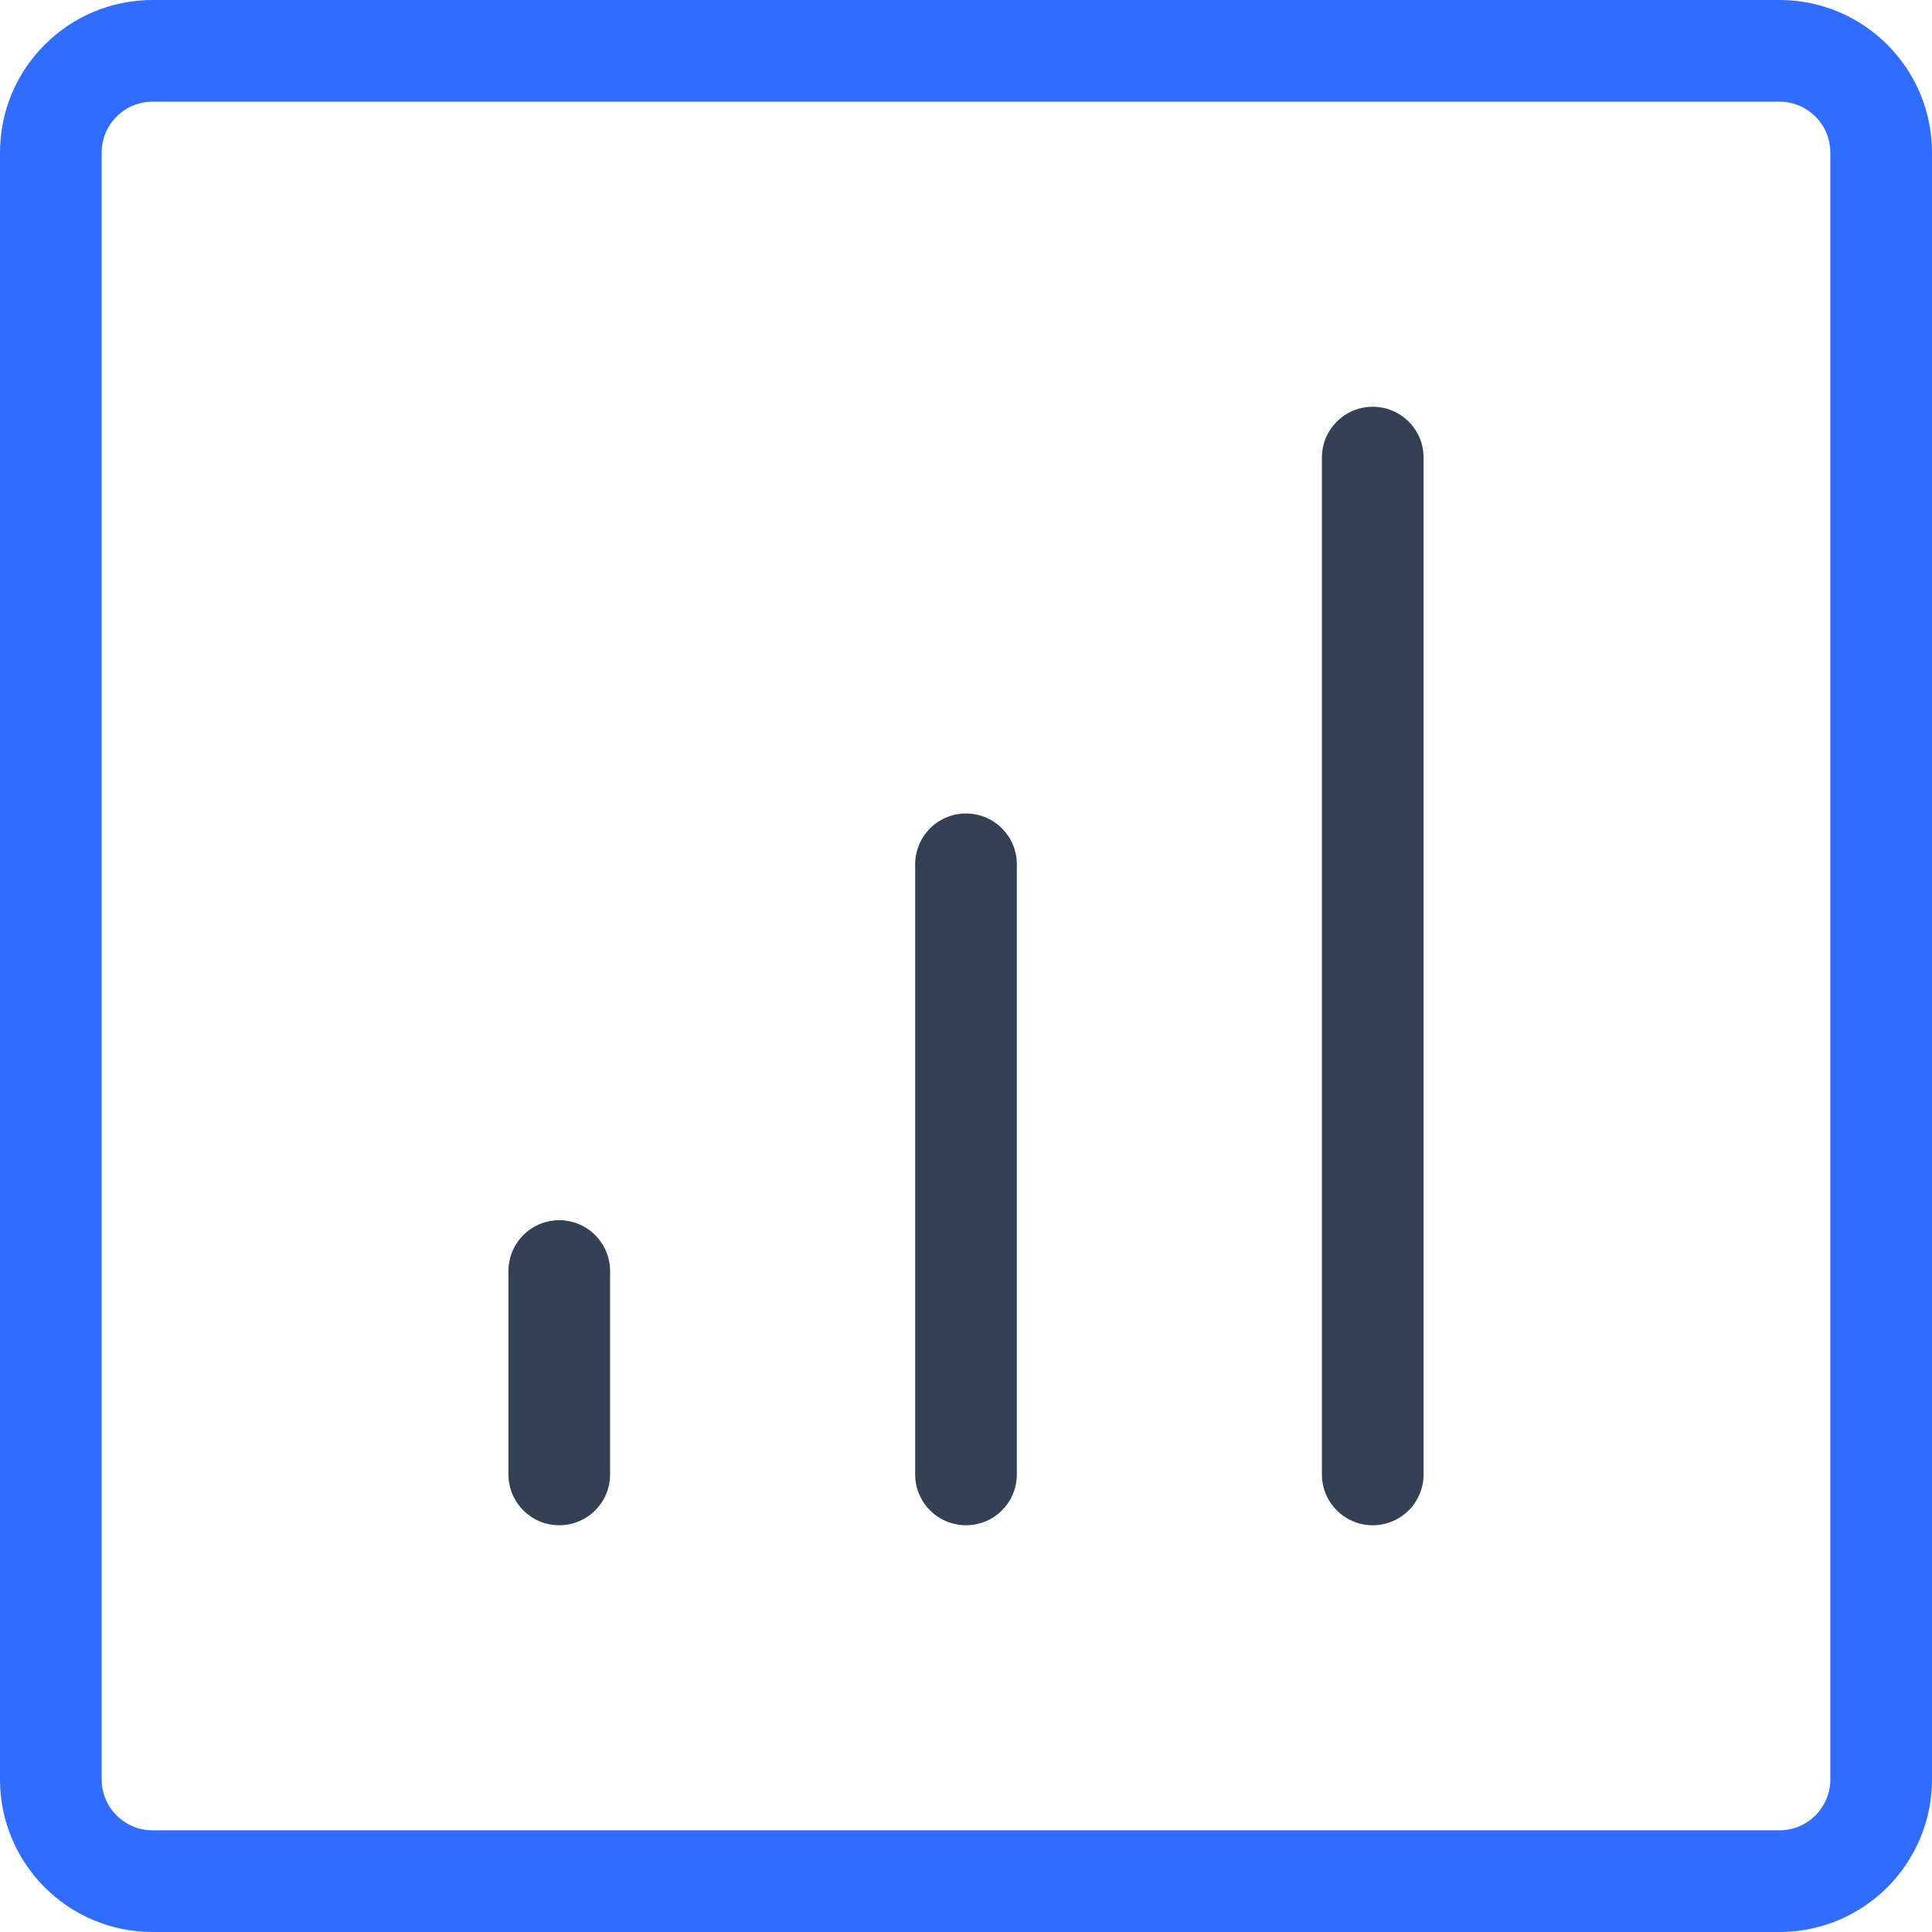 <?xml version="1.0" encoding="UTF-8"?> <svg xmlns="http://www.w3.org/2000/svg" width="38" height="38" viewBox="0 0 38 38" fill="none"><path d="M27 29V9M19 29V17M11 29V25" stroke="#344054" stroke-width="2" stroke-linecap="round" stroke-linejoin="round"></path><path d="M35 1H3C1.896 1 1 1.896 1 3V35C1 36.104 1.896 37 3 37H35C36.104 37 37 36.104 37 35V3C37 1.896 36.104 1 35 1Z" stroke="#306CFE" stroke-width="2" stroke-linecap="round" stroke-linejoin="round"></path></svg> 